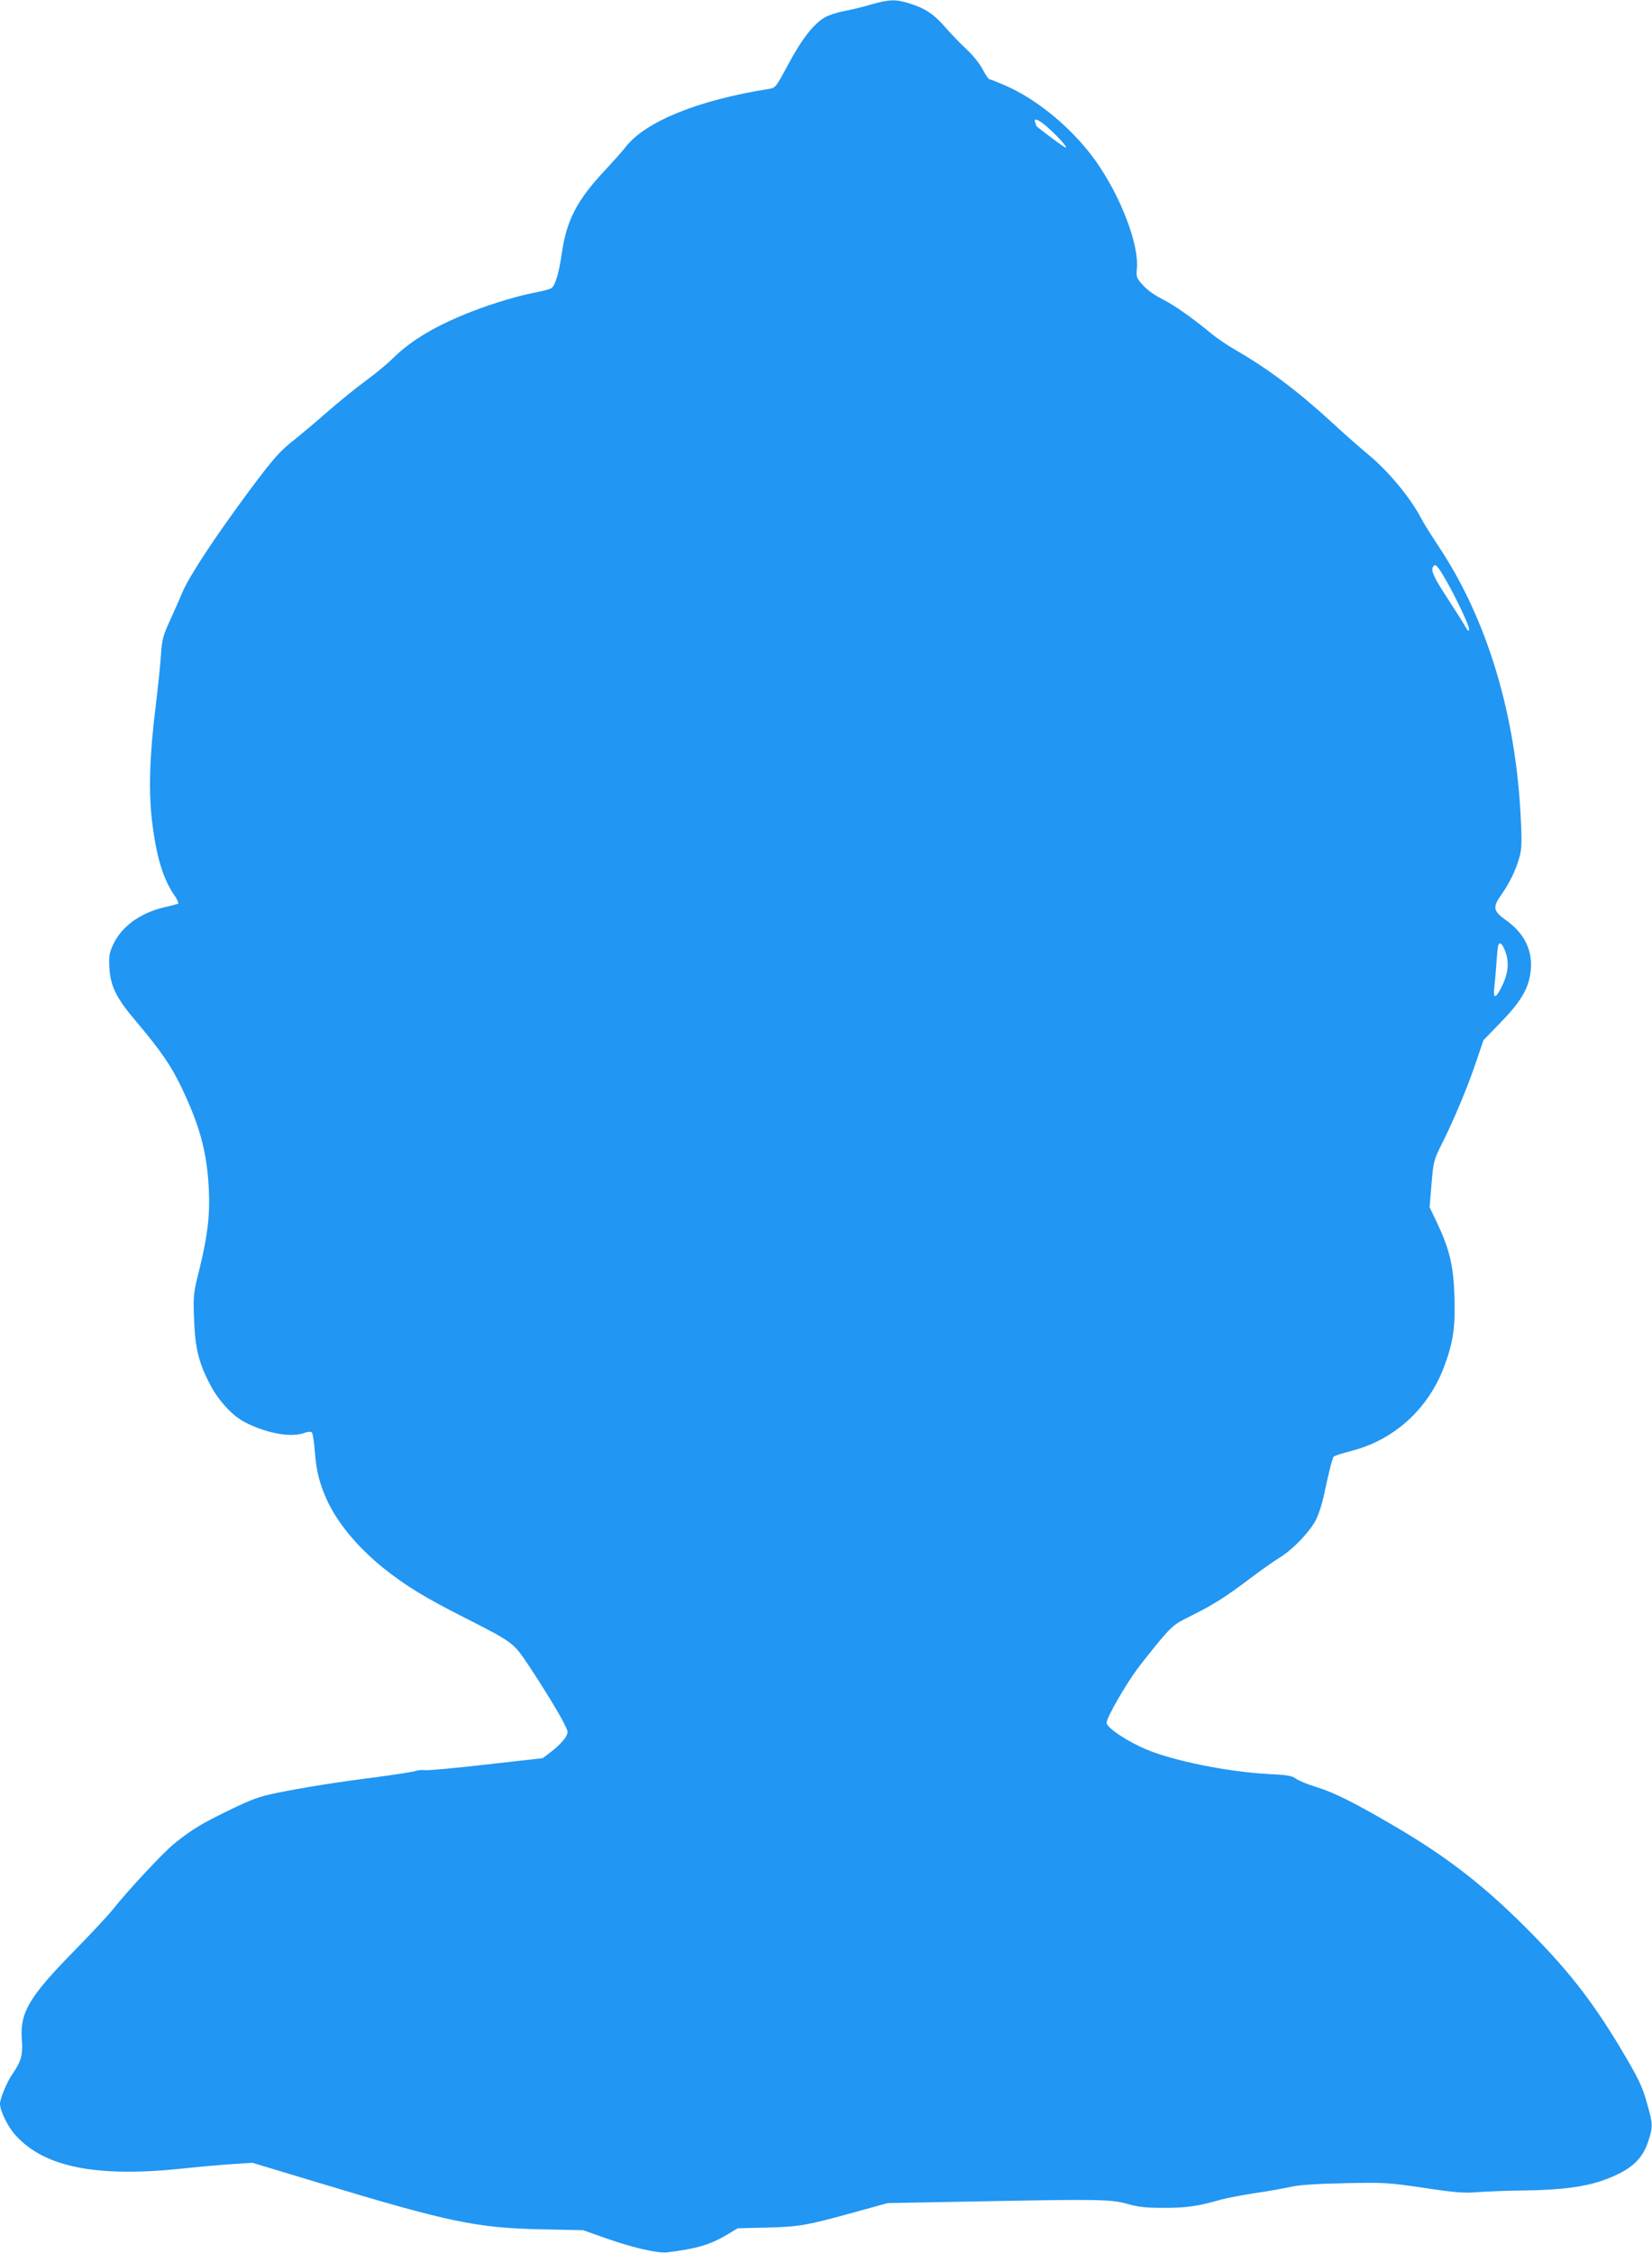 <?xml version="1.0" standalone="no"?>
<!DOCTYPE svg PUBLIC "-//W3C//DTD SVG 20010904//EN"
 "http://www.w3.org/TR/2001/REC-SVG-20010904/DTD/svg10.dtd">
<svg version="1.0" xmlns="http://www.w3.org/2000/svg"
 width="939pt" height="1280pt" viewBox="0 0 939 1280"
 preserveAspectRatio="xMidYMid meet">
<g transform="translate(0,1280) scale(0.1,-0.1)"
fill="#2196f3" stroke="none">
<path d="M4950 12774 c-47 -14 -118 -31 -157 -38 -40 -8 -88 -24 -107 -36 -64
-39 -130 -124 -204 -263 -71 -132 -74 -136 -110 -142 -402 -63 -702 -185 -815
-329 -17 -23 -69 -80 -113 -128 -162 -171 -223 -287 -250 -473 -17 -119 -39
-192 -63 -204 -9 -5 -45 -14 -79 -21 -92 -16 -253 -64 -368 -109 -203 -79
-344 -162 -449 -265 -34 -34 -106 -93 -161 -133 -54 -40 -153 -120 -219 -178
-66 -58 -145 -124 -175 -148 -86 -66 -124 -109 -260 -291 -198 -267 -344 -488
-383 -581 -14 -33 -45 -104 -70 -158 -40 -88 -46 -109 -52 -195 -3 -53 -17
-185 -30 -293 -35 -282 -41 -482 -21 -652 24 -201 62 -329 126 -422 17 -24 27
-46 22 -49 -4 -2 -38 -12 -76 -20 -140 -33 -246 -110 -294 -215 -21 -46 -24
-64 -20 -132 6 -102 40 -171 149 -299 141 -167 200 -252 259 -375 106 -221
146 -369 157 -580 7 -149 -7 -267 -53 -454 -35 -140 -36 -149 -31 -285 6 -164
26 -248 90 -370 48 -94 131 -183 202 -218 127 -64 263 -87 339 -58 19 7 33 7
39 1 5 -5 13 -56 17 -113 9 -108 24 -169 65 -263 59 -133 174 -272 323 -393
128 -102 234 -167 467 -285 271 -138 272 -139 355 -262 83 -124 170 -266 206
-336 25 -50 25 -51 7 -82 -11 -17 -43 -51 -73 -74 l-55 -42 -320 -36 c-175
-20 -333 -35 -350 -32 -16 2 -41 0 -54 -5 -14 -5 -111 -20 -215 -34 -237 -30
-416 -59 -570 -90 -102 -21 -142 -35 -272 -98 -160 -78 -210 -108 -312 -189
-63 -51 -265 -267 -355 -381 -27 -33 -127 -140 -221 -236 -251 -256 -303 -345
-292 -496 7 -90 -3 -125 -55 -200 -30 -44 -69 -138 -69 -166 0 -40 44 -131 88
-179 163 -182 460 -241 947 -190 99 11 230 22 290 26 l110 7 368 -111 c751
-227 908 -260 1282 -267 l230 -5 110 -39 c161 -58 311 -93 365 -87 171 21 246
43 345 102 l58 35 166 4 c183 4 227 12 516 92 l170 47 475 9 c724 14 792 13
886 -13 63 -18 106 -23 209 -23 129 0 191 9 315 44 36 11 128 28 205 40 77 11
169 28 205 36 44 10 143 17 301 20 228 5 245 4 450 -26 179 -27 229 -31 304
-25 50 4 176 9 280 10 198 3 327 20 427 54 159 55 232 116 267 226 27 82 26
97 -5 207 -29 106 -50 148 -154 323 -165 274 -303 450 -544 690 -249 248 -459
408 -776 591 -202 117 -311 171 -408 201 -48 14 -100 36 -115 47 -23 17 -50
22 -160 27 -225 12 -535 74 -690 139 -110 46 -227 124 -227 152 0 29 104 210
176 308 31 41 89 114 130 163 67 79 83 92 167 133 136 68 199 108 332 208 66
50 146 107 178 126 75 45 177 152 210 221 14 30 32 86 40 124 34 157 50 220
58 229 4 5 49 19 98 32 243 61 439 238 529 478 52 138 65 226 59 401 -5 172
-27 266 -99 418 l-42 88 11 133 c11 130 12 134 61 232 68 135 151 335 196 472
l38 112 98 101 c109 112 154 185 168 273 20 125 -27 229 -138 308 -73 51 -77
74 -26 145 45 64 81 137 101 207 14 48 16 83 10 209 -26 602 -191 1150 -472
1569 -41 62 -84 131 -95 153 -59 114 -185 267 -298 360 -40 33 -134 115 -207
183 -199 182 -364 306 -551 414 -46 26 -107 68 -136 92 -103 86 -213 163 -278
196 -40 19 -85 51 -109 77 -39 43 -41 48 -37 95 14 137 -92 413 -233 612 -130
183 -331 351 -517 431 -44 19 -84 35 -89 35 -4 0 -21 25 -37 55 -16 32 -56 81
-90 113 -34 31 -89 88 -121 125 -68 78 -117 110 -207 138 -79 24 -112 23 -218
-7z m1025 -716 c63 -59 105 -111 73 -92 -26 16 -158 115 -158 119 0 2 -3 10
-6 19 -13 34 28 14 91 -46z m2234 -2537 c60 -102 141 -271 141 -295 -1 -16 -6
-12 -23 17 -12 22 -57 92 -99 157 -77 117 -96 159 -83 179 12 21 23 11 64 -58z
m345 -2121 c25 -62 20 -126 -14 -197 -37 -79 -55 -83 -46 -10 3 28 9 90 12
137 3 47 7 91 10 98 7 23 22 12 38 -28z"/>
</g>
</svg>

